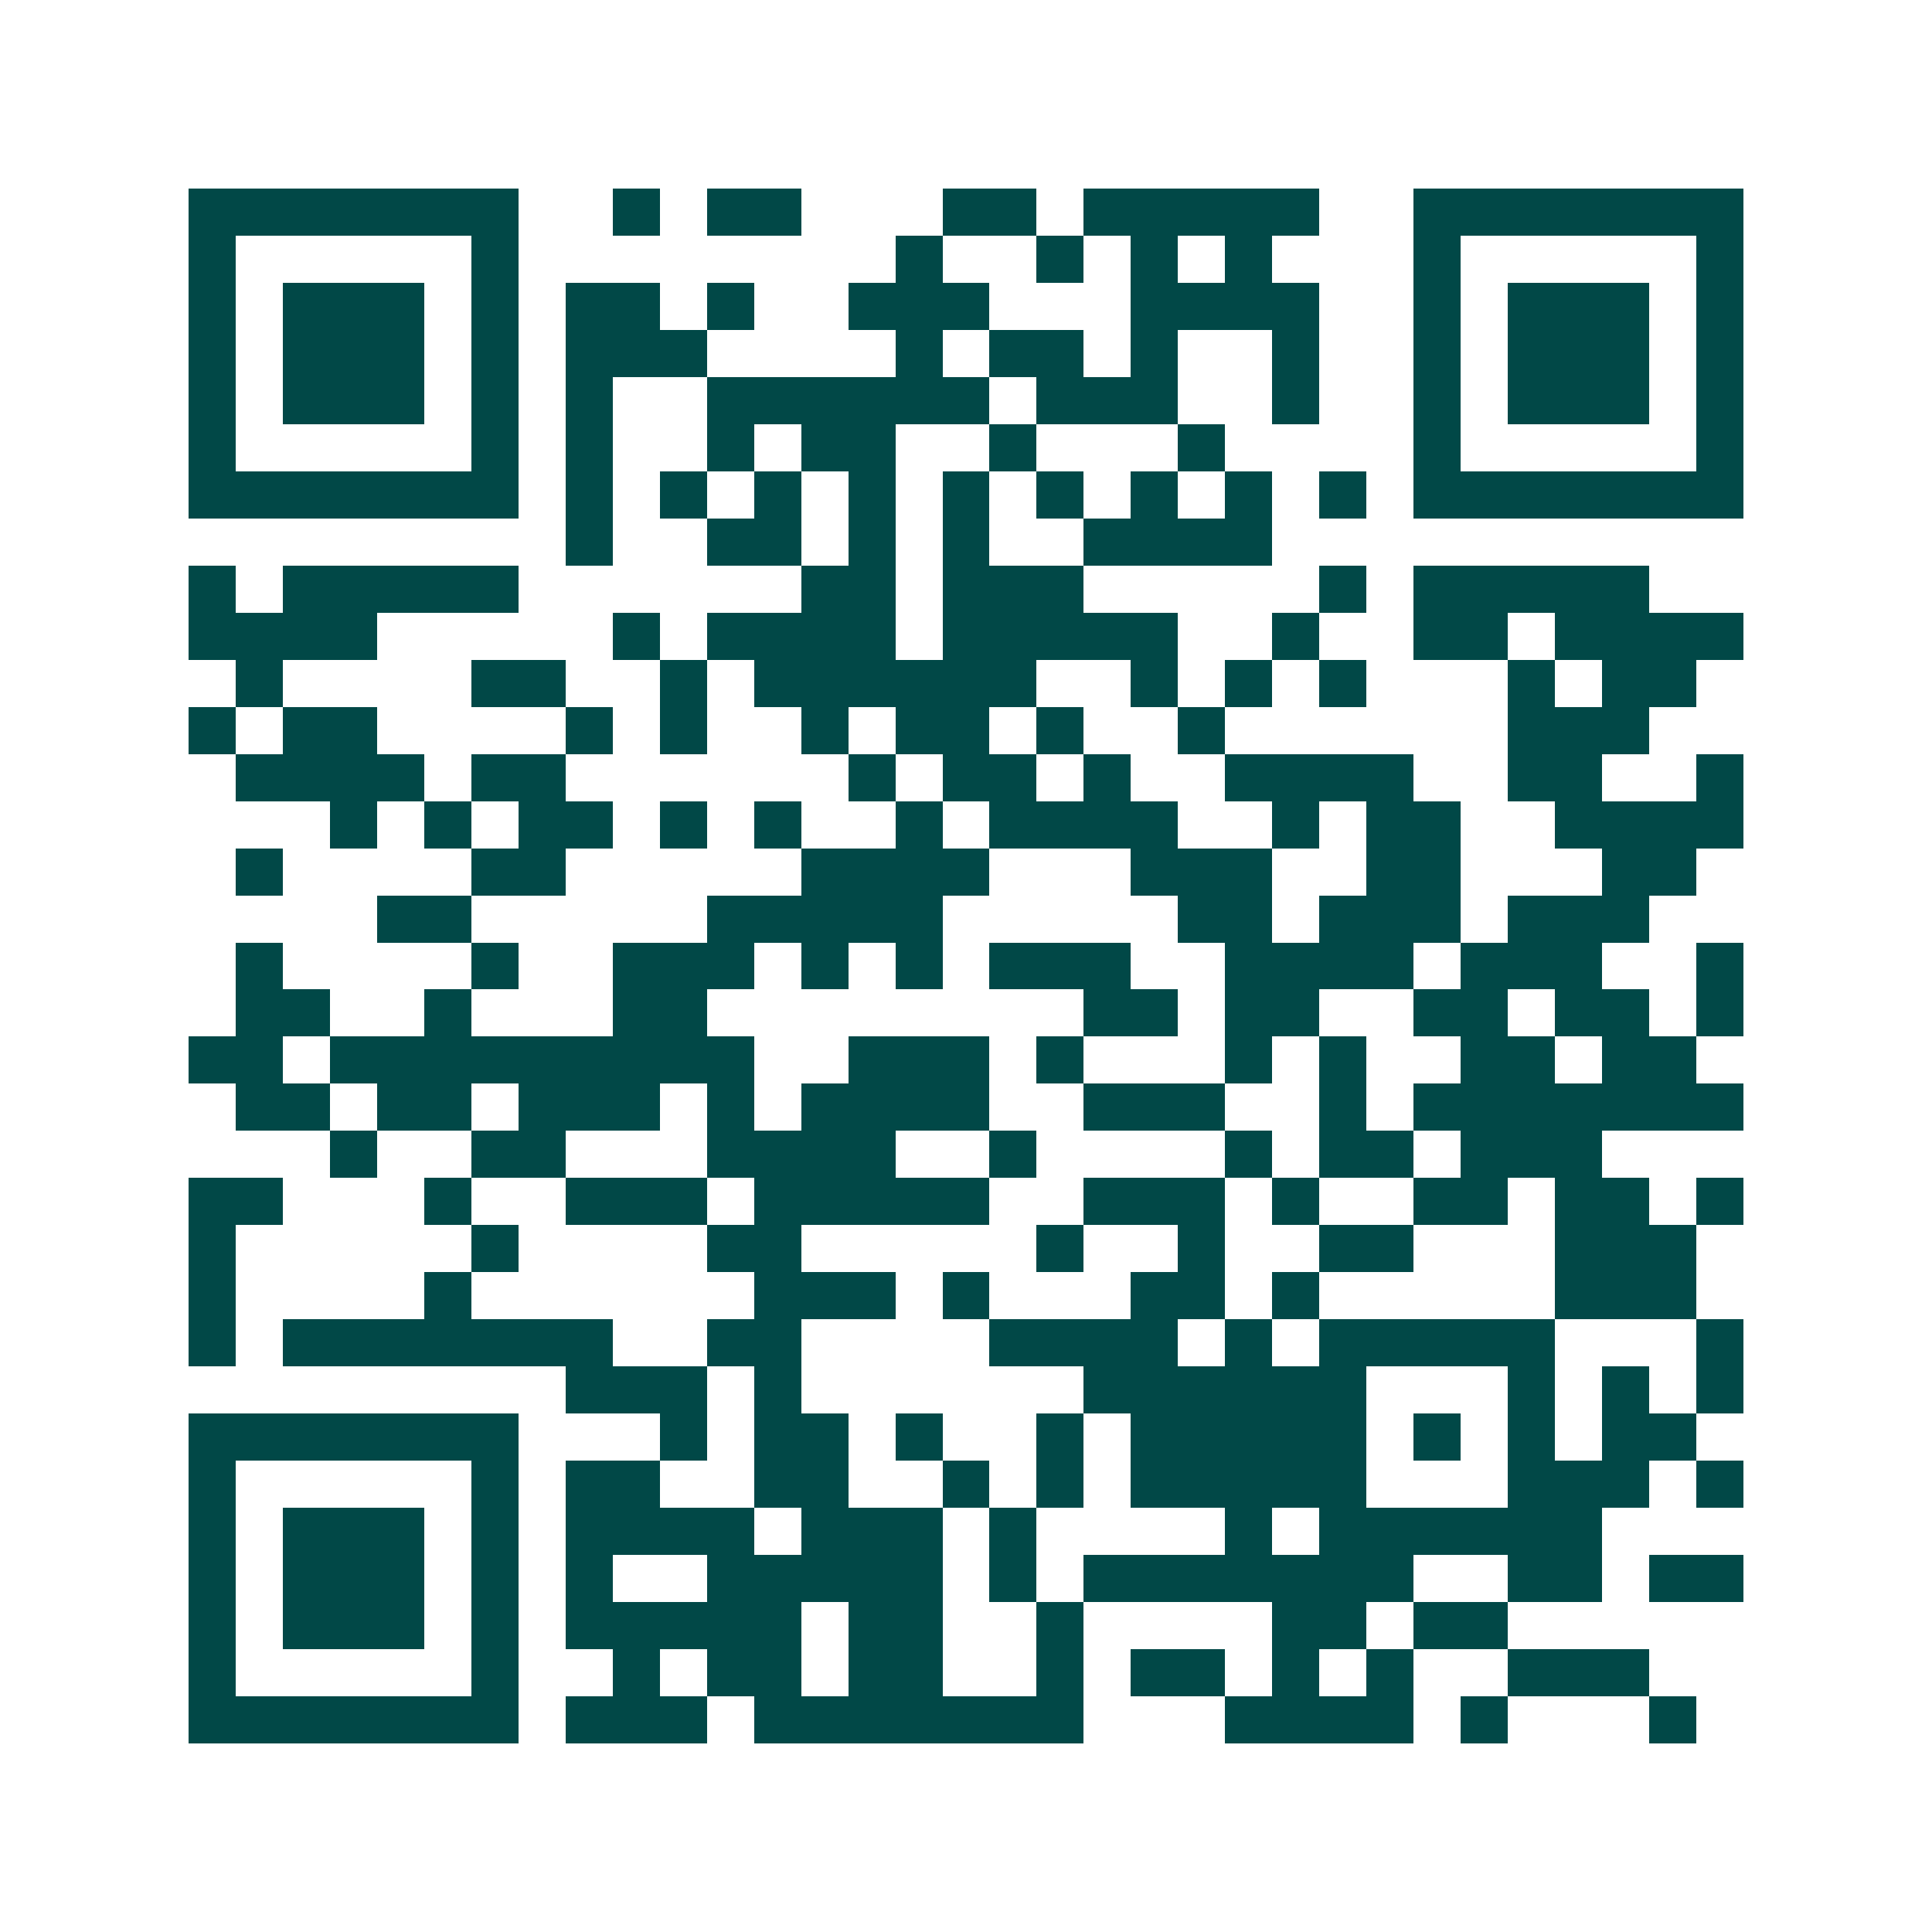 <svg xmlns="http://www.w3.org/2000/svg" width="200" height="200" viewBox="0 0 41 41" shape-rendering="crispEdges"><path fill="#ffffff" d="M0 0h41v41H0z"/><path stroke="#014847" d="M4 4.5h7m2 0h1m1 0h2m3 0h2m1 0h5m2 0h7M4 5.5h1m5 0h1m8 0h1m2 0h1m1 0h1m1 0h1m3 0h1m5 0h1M4 6.5h1m1 0h3m1 0h1m1 0h2m1 0h1m2 0h3m3 0h4m2 0h1m1 0h3m1 0h1M4 7.5h1m1 0h3m1 0h1m1 0h3m4 0h1m1 0h2m1 0h1m2 0h1m2 0h1m1 0h3m1 0h1M4 8.5h1m1 0h3m1 0h1m1 0h1m2 0h6m1 0h3m2 0h1m2 0h1m1 0h3m1 0h1M4 9.5h1m5 0h1m1 0h1m2 0h1m1 0h2m2 0h1m3 0h1m4 0h1m5 0h1M4 10.5h7m1 0h1m1 0h1m1 0h1m1 0h1m1 0h1m1 0h1m1 0h1m1 0h1m1 0h1m1 0h7M12 11.5h1m2 0h2m1 0h1m1 0h1m2 0h4M4 12.5h1m1 0h5m6 0h2m1 0h3m5 0h1m1 0h5M4 13.5h4m5 0h1m1 0h4m1 0h5m2 0h1m2 0h2m1 0h4M5 14.5h1m4 0h2m2 0h1m1 0h6m2 0h1m1 0h1m1 0h1m3 0h1m1 0h2M4 15.5h1m1 0h2m4 0h1m1 0h1m2 0h1m1 0h2m1 0h1m2 0h1m6 0h3M5 16.5h4m1 0h2m6 0h1m1 0h2m1 0h1m2 0h4m2 0h2m2 0h1M7 17.5h1m1 0h1m1 0h2m1 0h1m1 0h1m2 0h1m1 0h4m2 0h1m1 0h2m2 0h4M5 18.5h1m4 0h2m5 0h4m3 0h3m2 0h2m3 0h2M8 19.5h2m5 0h5m5 0h2m1 0h3m1 0h3M5 20.5h1m4 0h1m2 0h3m1 0h1m1 0h1m1 0h3m2 0h4m1 0h3m2 0h1M5 21.5h2m2 0h1m3 0h2m8 0h2m1 0h2m2 0h2m1 0h2m1 0h1M4 22.5h2m1 0h9m2 0h3m1 0h1m3 0h1m1 0h1m2 0h2m1 0h2M5 23.5h2m1 0h2m1 0h3m1 0h1m1 0h4m2 0h3m2 0h1m1 0h7M7 24.5h1m2 0h2m3 0h4m2 0h1m4 0h1m1 0h2m1 0h3M4 25.5h2m3 0h1m2 0h3m1 0h5m2 0h3m1 0h1m2 0h2m1 0h2m1 0h1M4 26.5h1m5 0h1m4 0h2m5 0h1m2 0h1m2 0h2m3 0h3M4 27.5h1m4 0h1m6 0h3m1 0h1m3 0h2m1 0h1m5 0h3M4 28.5h1m1 0h7m2 0h2m4 0h4m1 0h1m1 0h5m3 0h1M12 29.5h3m1 0h1m6 0h6m3 0h1m1 0h1m1 0h1M4 30.5h7m3 0h1m1 0h2m1 0h1m2 0h1m1 0h5m1 0h1m1 0h1m1 0h2M4 31.5h1m5 0h1m1 0h2m2 0h2m2 0h1m1 0h1m1 0h5m3 0h3m1 0h1M4 32.5h1m1 0h3m1 0h1m1 0h4m1 0h3m1 0h1m4 0h1m1 0h6M4 33.5h1m1 0h3m1 0h1m1 0h1m2 0h5m1 0h1m1 0h7m2 0h2m1 0h2M4 34.5h1m1 0h3m1 0h1m1 0h5m1 0h2m2 0h1m4 0h2m1 0h2M4 35.5h1m5 0h1m2 0h1m1 0h2m1 0h2m2 0h1m1 0h2m1 0h1m1 0h1m2 0h3M4 36.5h7m1 0h3m1 0h7m3 0h4m1 0h1m3 0h1"/></svg>
